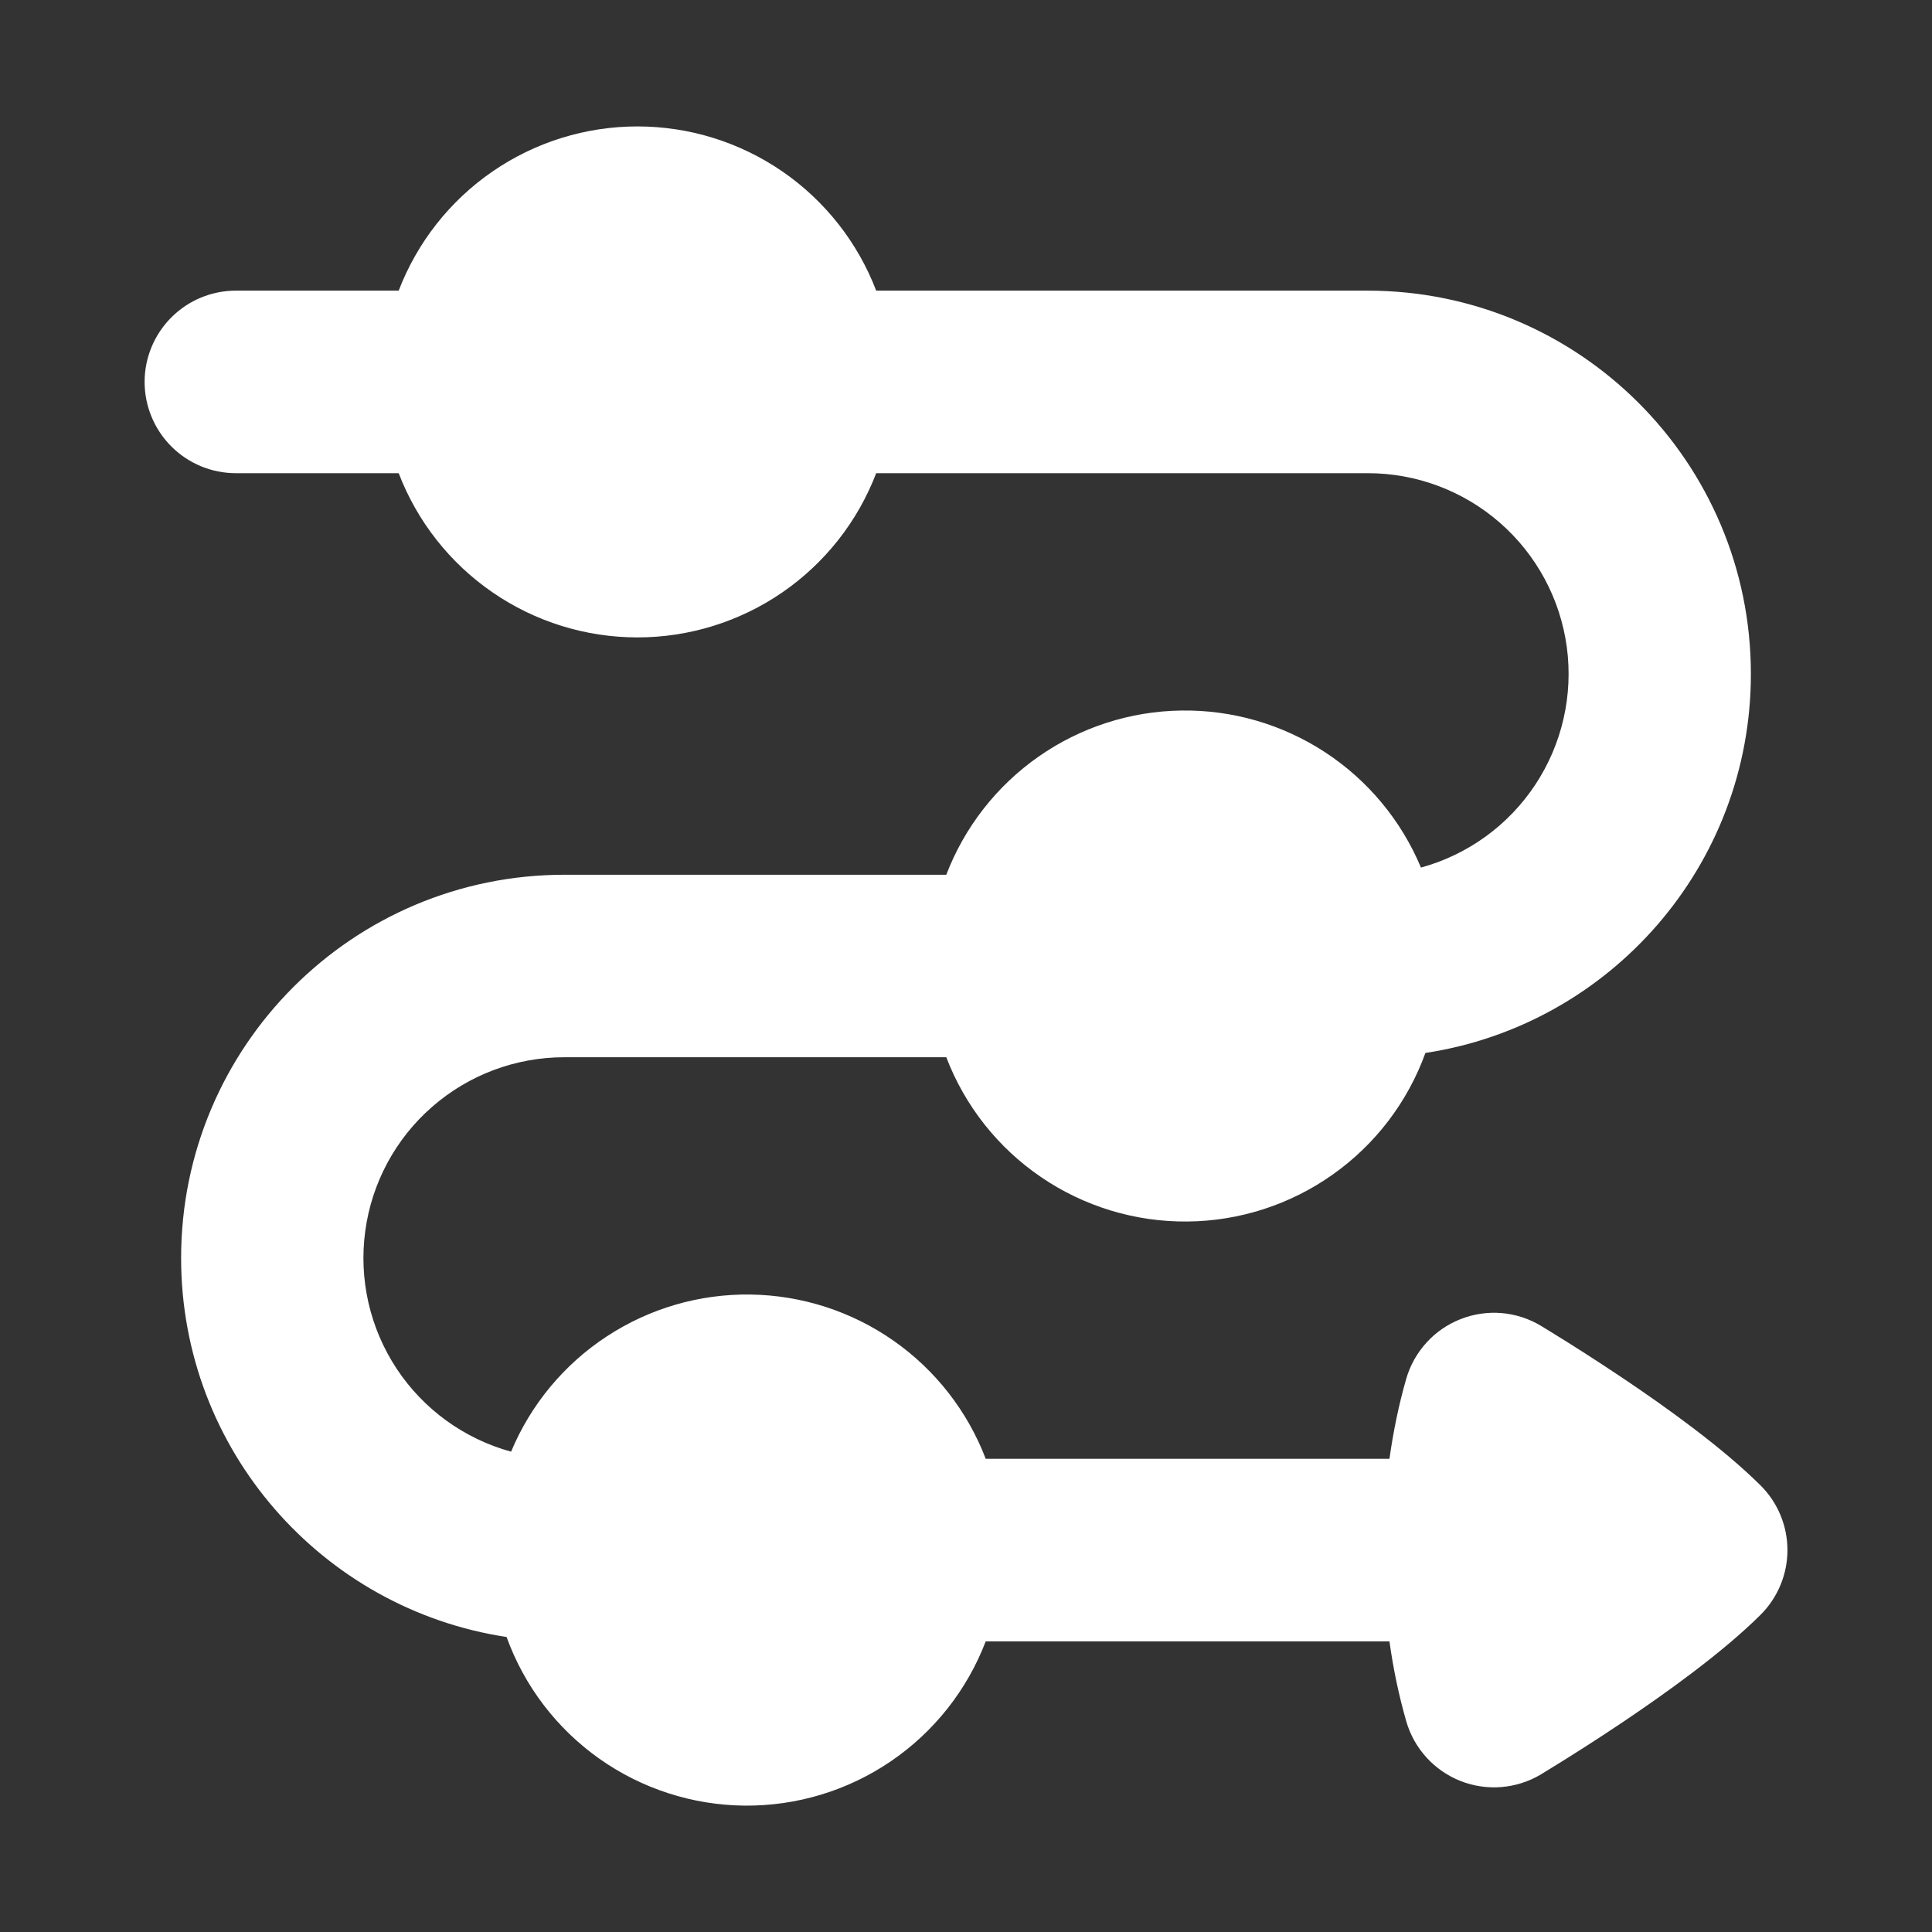 <svg width="39" height="39" viewBox="0 0 39 39" fill="none" xmlns="http://www.w3.org/2000/svg">
<rect x="0" y="0" width="39" height="39" fill="#333333" stroke="none"/>
<path d="M8.048 9.552H4.762C4.273 9.552 3.805 9.358 3.459 9.012C3.114 8.667 2.919 8.198 2.919 7.709C2.919 7.221 3.114 6.752 3.459 6.407C3.805 6.061 4.273 5.867 4.762 5.867H8.048C8.422 4.892 9.082 4.053 9.943 3.461C10.803 2.869 11.823 2.552 12.868 2.552C13.912 2.552 14.932 2.869 15.793 3.461C16.653 4.053 17.314 4.892 17.687 5.867H27.606C31.88 5.867 35.344 9.331 35.344 13.605C35.344 17.481 32.493 20.692 28.774 21.255C28.416 22.244 27.764 23.101 26.904 23.709C26.046 24.317 25.021 24.649 23.969 24.658C22.916 24.668 21.886 24.355 21.016 23.762C20.146 23.17 19.478 22.325 19.102 21.342H11.394C10.412 21.341 9.464 21.696 8.724 22.342C7.984 22.987 7.504 23.879 7.373 24.852C7.241 25.825 7.467 26.812 8.008 27.631C8.55 28.45 9.37 29.044 10.317 29.304C10.714 28.352 11.387 27.541 12.25 26.976C13.113 26.41 14.125 26.116 15.156 26.132C16.188 26.148 17.191 26.472 18.036 27.063C18.881 27.654 19.53 28.485 19.898 29.448H28.048C28.126 28.892 28.238 28.349 28.387 27.832C28.465 27.561 28.605 27.312 28.795 27.103C28.984 26.894 29.22 26.732 29.482 26.629C29.744 26.525 30.027 26.483 30.308 26.506C30.589 26.529 30.862 26.617 31.104 26.762L31.115 26.769L31.142 26.785L31.18 26.809L31.241 26.846C31.75 27.157 32.252 27.48 32.748 27.812C33.614 28.393 34.765 29.215 35.54 29.986C35.712 30.157 35.848 30.36 35.941 30.584C36.034 30.808 36.082 31.048 36.082 31.291C36.082 31.533 36.034 31.773 35.941 31.997C35.848 32.221 35.712 32.425 35.54 32.596C34.765 33.367 33.614 34.188 32.748 34.77C32.22 35.124 31.685 35.466 31.142 35.796L31.115 35.812L31.104 35.82C30.861 35.964 30.59 36.051 30.308 36.074C30.027 36.097 29.745 36.055 29.483 35.952C29.221 35.848 28.985 35.686 28.796 35.478C28.606 35.269 28.466 35.02 28.388 34.749C28.236 34.219 28.123 33.679 28.048 33.133H19.898C19.522 34.116 18.854 34.961 17.984 35.553C17.114 36.146 16.084 36.458 15.031 36.449C13.979 36.439 12.955 36.108 12.096 35.5C11.237 34.892 10.584 34.035 10.226 33.045C6.507 32.482 3.656 29.272 3.656 25.395C3.656 21.122 7.121 17.658 11.394 17.658H19.102C19.471 16.695 20.12 15.864 20.965 15.273C21.81 14.682 22.813 14.358 23.844 14.343C24.875 14.327 25.887 14.621 26.75 15.186C27.613 15.751 28.286 16.562 28.684 17.513C29.63 17.254 30.451 16.659 30.992 15.84C31.533 15.021 31.759 14.034 31.628 13.061C31.496 12.088 31.016 11.197 30.276 10.551C29.537 9.906 28.588 9.55 27.606 9.552H17.687C17.314 10.527 16.653 11.366 15.793 11.958C14.932 12.55 13.912 12.867 12.868 12.867C11.823 12.867 10.803 12.55 9.943 11.958C9.082 11.366 8.422 10.527 8.048 9.552Z" fill="white"/>
</svg>
